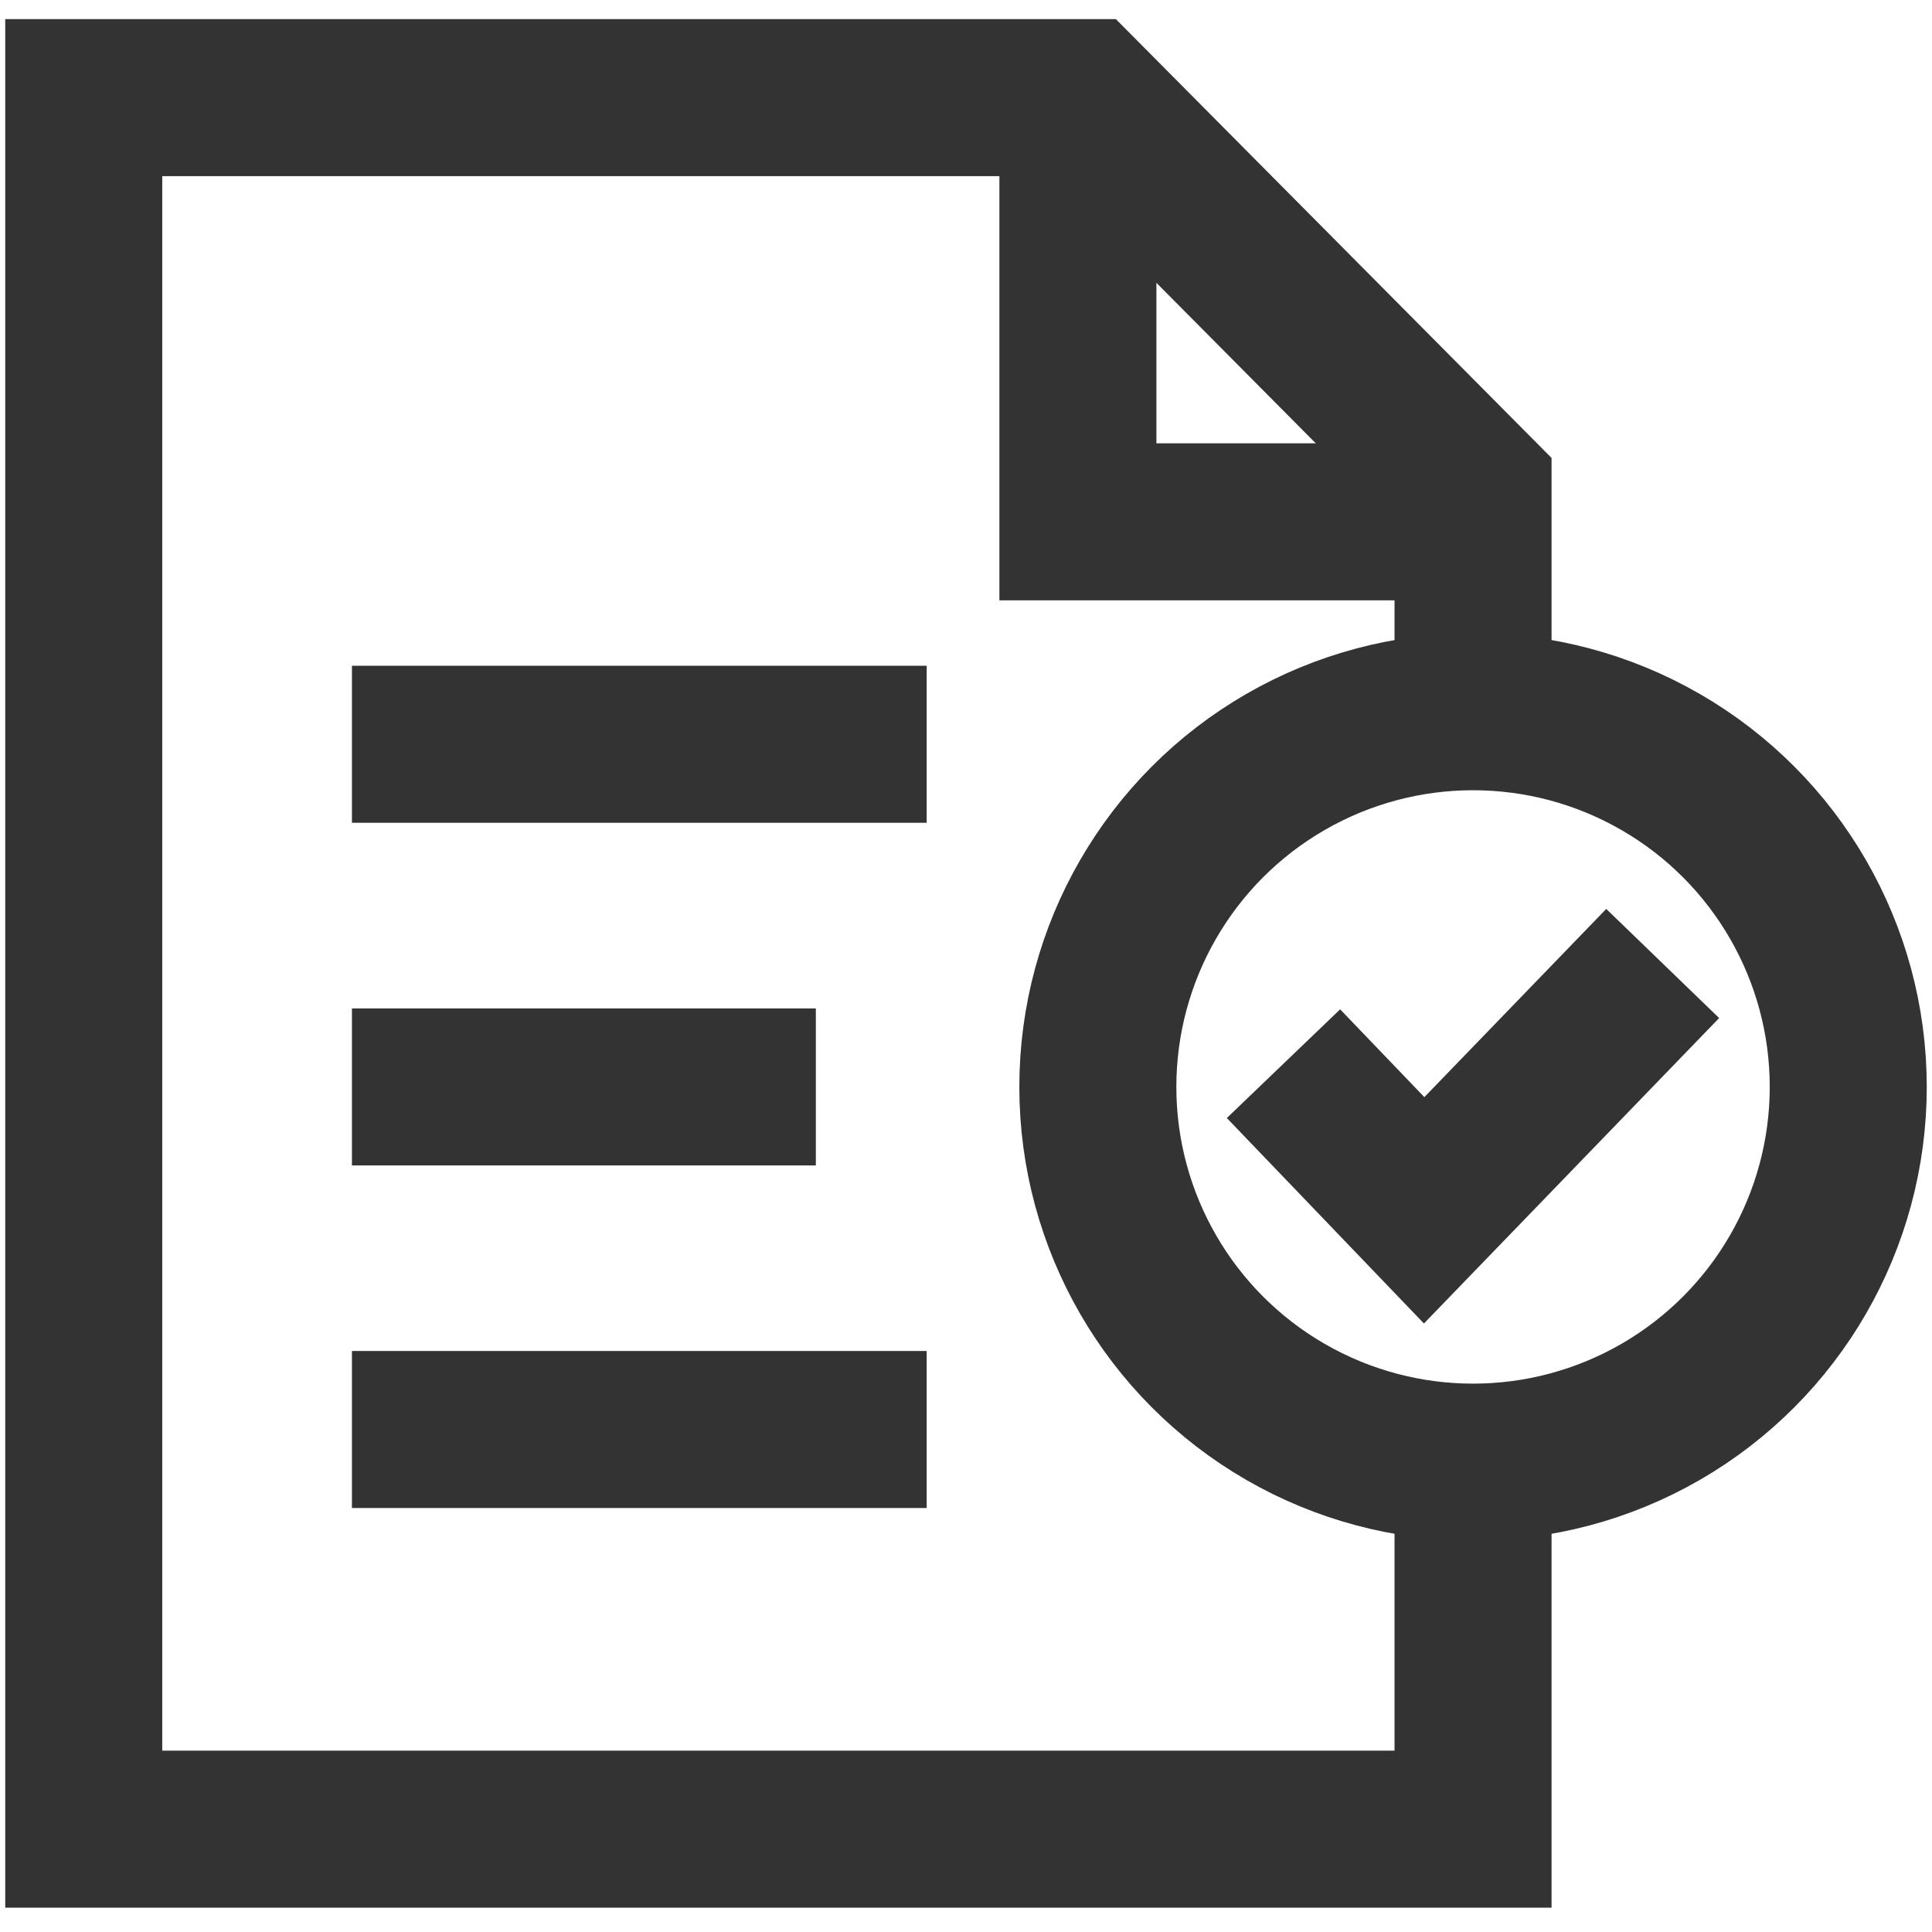 <svg xmlns="http://www.w3.org/2000/svg" viewBox="0 0 226.77 226.77"><defs><style>.cls-1{fill:none;stroke:#333;stroke-miterlimit:10;stroke-width:18.43px;}</style></defs><g id="Finance"><polyline class="cls-1" points="172.9 177.22 172.9 214.7 9.83 214.7 9.83 11.46 127.14 11.46 172.9 57.55 172.9 79.8"/><circle class="cls-1" cx="172.9" cy="127.58" r="44.04"/><polyline class="cls-1" points="150.65 124.85 167.16 142.06 195.16 113.09"/><line class="cls-1" x1="41.31" y1="87.36" x2="108.77" y2="87.36"/><line class="cls-1" x1="41.31" y1="127.58" x2="95.76" y2="127.58"/><line class="cls-1" x1="41.31" y1="167.79" x2="108.77" y2="167.79"/><polyline class="cls-1" points="126.52 11.46 126.52 61.25 177.67 61.25"/></g></svg>